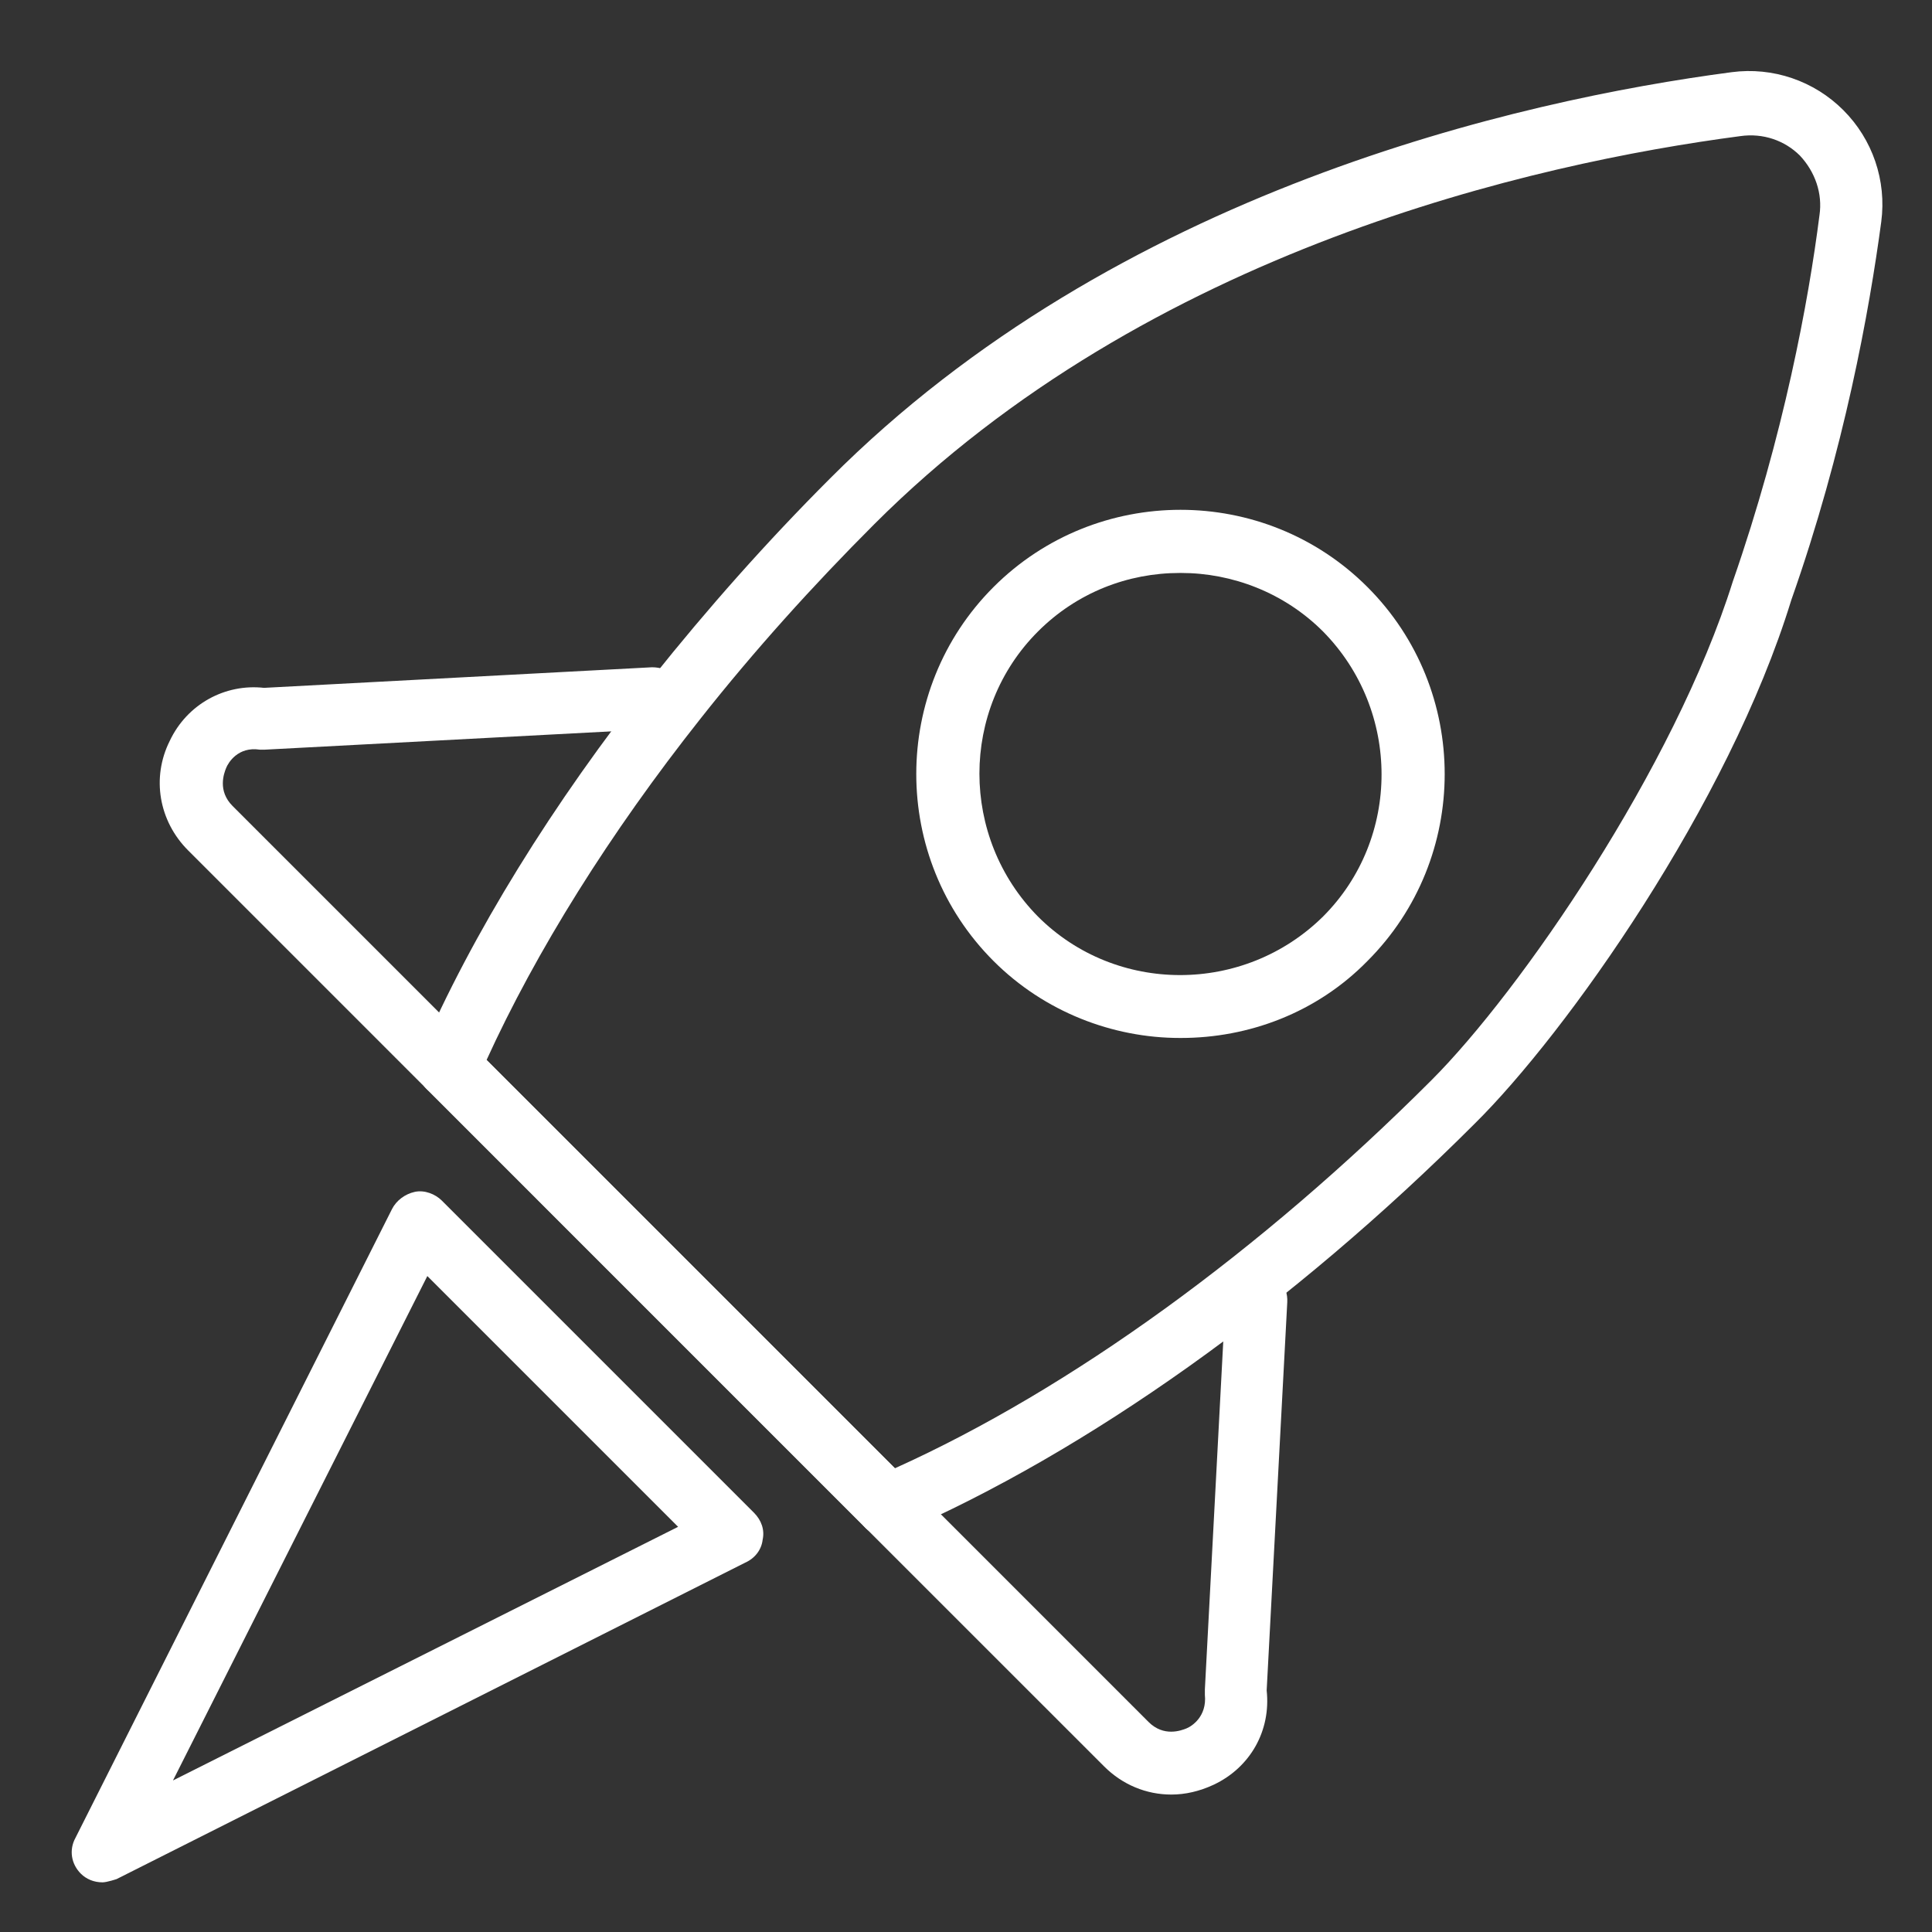 <svg width="64" height="64" viewBox="0 0 64 64" fill="none" xmlns="http://www.w3.org/2000/svg">
<rect x="0" y="0" width="64" height="64" fill="#333333" stroke="none"/>
<g clip-path="url(#clip0_1_334)">
<path d="M29.393 50.901C29.105 50.901 28.854 50.793 28.674 50.614L14.132 36.071C13.845 35.784 13.737 35.317 13.917 34.922C15.64 30.937 18.297 26.628 21.601 22.463C23.432 20.165 25.407 17.939 27.49 15.856C36.969 6.341 50.29 3.324 57.364 2.391C58.728 2.211 60.093 2.678 61.062 3.648C62.032 4.617 62.499 5.982 62.319 7.346C61.924 10.29 61.098 14.886 59.339 19.877C57.256 26.664 51.87 34.24 48.854 37.22C42.786 43.289 35.999 48.1 29.788 50.793C29.644 50.865 29.5 50.865 29.393 50.865V50.901ZM16.107 35.102L29.644 48.639C35.461 46.017 41.745 41.457 47.418 35.784C50.362 32.84 55.461 25.443 57.4 19.267C59.087 14.42 59.913 9.967 60.272 7.131C60.38 6.412 60.129 5.694 59.626 5.156C59.123 4.653 58.405 4.402 57.651 4.509C50.829 5.407 38.046 8.28 28.962 17.364C26.915 19.411 24.976 21.565 23.217 23.791C20.201 27.597 17.759 31.511 16.107 35.138V35.102Z" fill="white"/>
<path d="M29.393 50.901C29.141 50.901 28.854 50.793 28.674 50.614L14.132 36.071C13.737 35.676 13.737 34.994 14.132 34.599C14.527 34.204 15.21 34.204 15.604 34.599L30.147 49.141C30.542 49.536 30.542 50.219 30.147 50.614C29.931 50.829 29.68 50.901 29.428 50.901H29.393Z" fill="white"/>
<path d="M22.463 24.114H22.391C21.816 24.114 21.349 23.648 21.349 23.073C21.349 22.499 21.816 22.032 22.391 22.032C22.965 22.032 23.468 22.499 23.468 23.073C23.468 23.648 23.037 24.114 22.463 24.114Z" fill="white"/>
<path d="M14.851 36.359C14.599 36.359 14.312 36.251 14.132 36.071L6.233 28.172C5.263 27.202 5.012 25.766 5.622 24.545C6.197 23.325 7.454 22.642 8.746 22.786L21.601 22.104C22.175 22.104 22.678 22.499 22.678 23.073C22.678 23.648 22.283 24.15 21.709 24.15L8.782 24.833C8.782 24.833 8.675 24.833 8.603 24.833C7.885 24.725 7.561 25.263 7.49 25.443C7.418 25.622 7.202 26.197 7.705 26.7L15.604 34.599C15.999 34.994 15.999 35.676 15.604 36.071C15.389 36.287 15.138 36.359 14.886 36.359H14.851Z" fill="white"/>
<path d="M38.8 59.447C37.974 59.447 37.184 59.123 36.574 58.513L28.674 50.614C28.28 50.219 28.28 49.536 28.674 49.141C29.07 48.746 29.752 48.746 30.147 49.141L38.046 57.041C38.549 57.544 39.123 57.328 39.303 57.256C39.482 57.184 39.985 56.861 39.913 56.143C39.913 56.071 39.913 56.035 39.913 55.964L40.596 43.037C40.596 42.463 41.098 42.032 41.673 42.068C42.247 42.068 42.678 42.57 42.642 43.145L41.96 55.999C42.104 57.328 41.421 58.549 40.201 59.123C39.734 59.339 39.267 59.447 38.8 59.447Z" fill="white"/>
<path d="M39.087 34.384C36.861 34.384 34.599 33.522 32.911 31.834C29.5 28.423 29.5 22.858 32.911 19.447C36.323 16.035 41.888 16.035 45.299 19.447C48.71 22.858 48.71 28.423 45.299 31.834C43.612 33.558 41.35 34.384 39.123 34.384H39.087ZM39.087 18.98C37.364 18.98 35.676 19.626 34.384 20.919C31.798 23.504 31.798 27.741 34.384 30.362C36.969 32.947 41.206 32.947 43.827 30.362C46.412 27.777 46.412 23.54 43.827 20.919C42.535 19.626 40.811 18.98 39.123 18.98H39.087Z" fill="white"/>
<path d="M3.396 62.355C3.109 62.355 2.858 62.247 2.678 62.068C2.355 61.745 2.283 61.278 2.499 60.883L12.983 40.057C13.127 39.77 13.414 39.554 13.737 39.483C14.06 39.411 14.419 39.554 14.635 39.77L24.976 50.111C25.227 50.362 25.335 50.685 25.263 51.008C25.227 51.332 25.012 51.619 24.689 51.763L3.863 62.247C3.863 62.247 3.54 62.355 3.396 62.355ZM14.168 42.247L5.73 58.98L22.463 50.578L14.132 42.247H14.168Z" fill="white"/>
</g>
<defs>
<clipPath id="clip0_1_334">
<rect width="60" height="60" fill="white" transform="translate(2.355 2.355)"/>
</clipPath>
</defs>
</svg>
